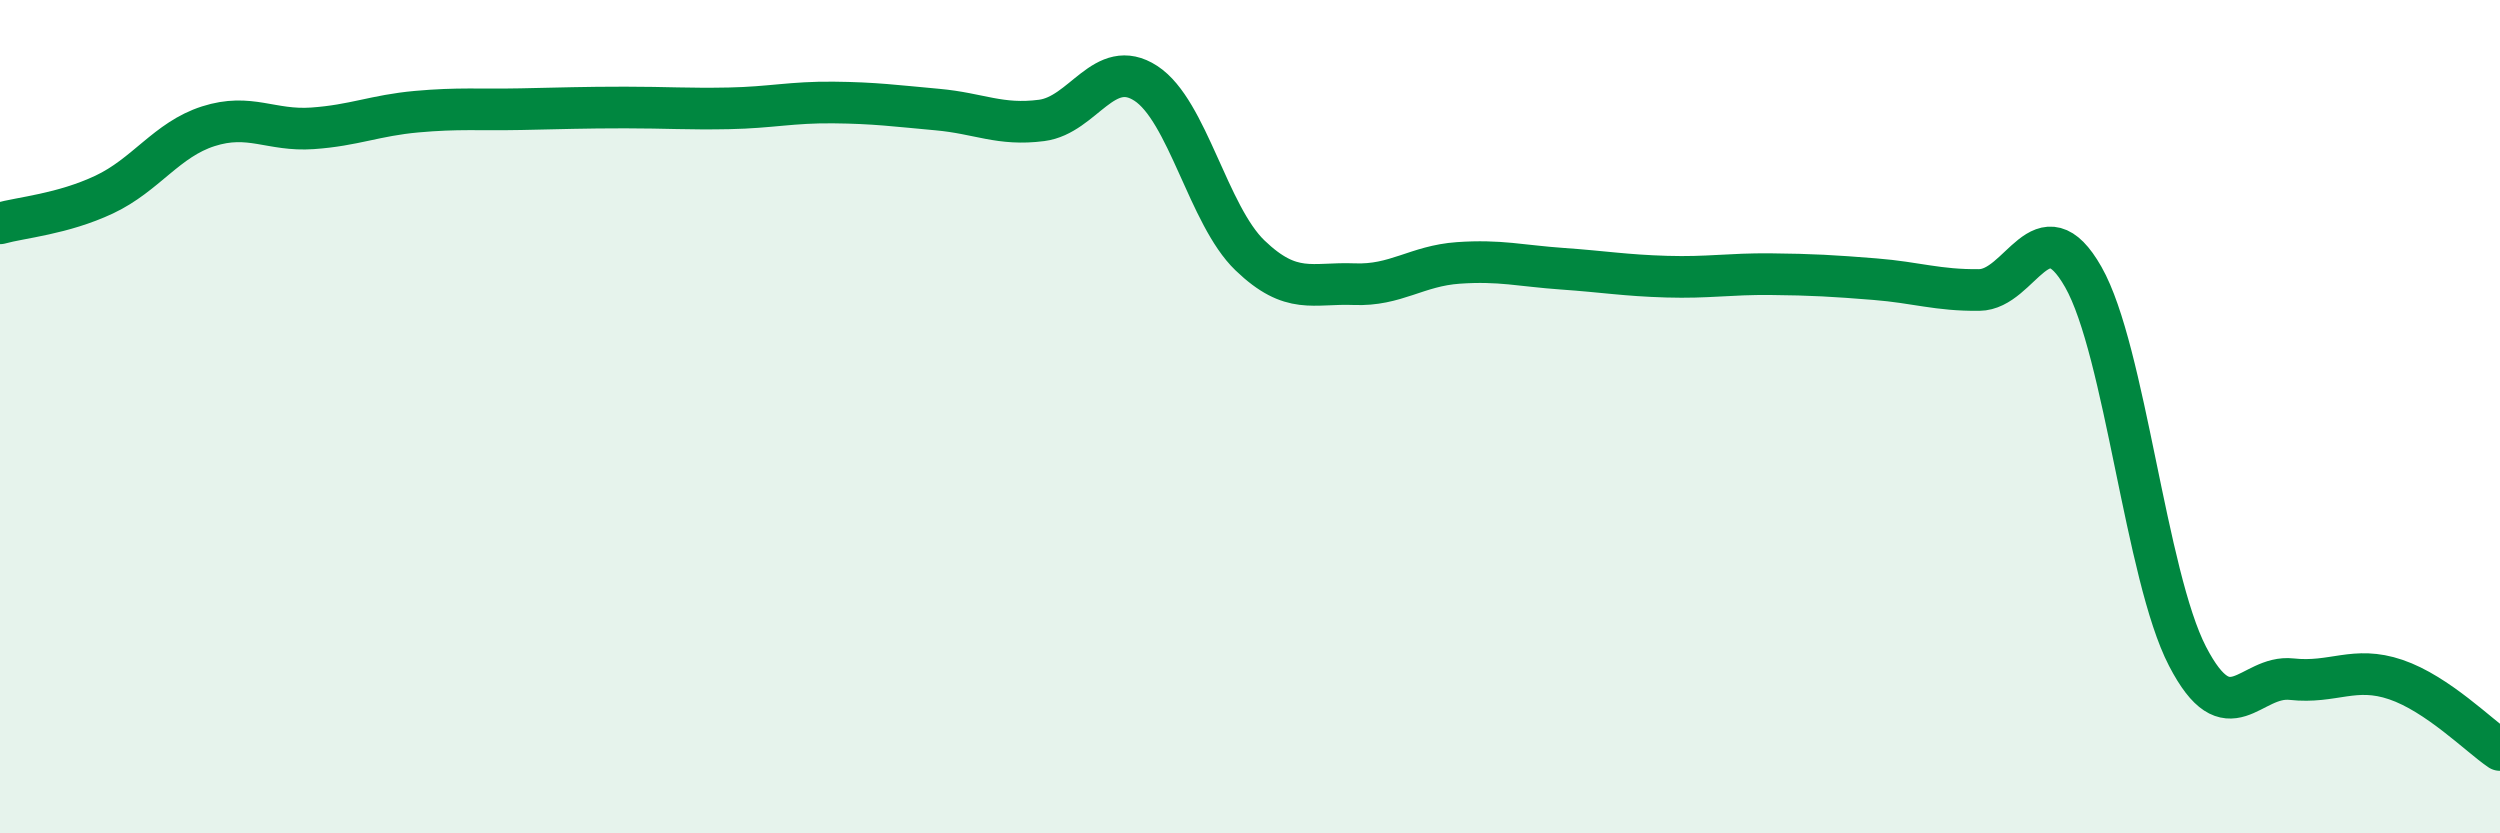 
    <svg width="60" height="20" viewBox="0 0 60 20" xmlns="http://www.w3.org/2000/svg">
      <path
        d="M 0,5.36 C 0.5,5.22 1.5,5.14 2.5,4.67 C 3.5,4.2 4,3.35 5,3.03 C 6,2.71 6.5,3.15 7.5,3.08 C 8.5,3.01 9,2.77 10,2.68 C 11,2.59 11.5,2.64 12.5,2.62 C 13.5,2.6 14,2.58 15,2.58 C 16,2.58 16.5,2.62 17.5,2.6 C 18.5,2.58 19,2.45 20,2.46 C 21,2.47 21.5,2.54 22.5,2.63 C 23.5,2.72 24,3.02 25,2.89 C 26,2.76 26.5,1.35 27.5,2 C 28.5,2.65 29,5.17 30,6.13 C 31,7.09 31.5,6.78 32.5,6.82 C 33.5,6.86 34,6.38 35,6.31 C 36,6.24 36.5,6.38 37.5,6.45 C 38.5,6.52 39,6.61 40,6.64 C 41,6.67 41.5,6.57 42.5,6.58 C 43.5,6.59 44,6.62 45,6.7 C 46,6.78 46.5,6.97 47.5,6.96 C 48.5,6.95 49,4.89 50,6.65 C 51,8.41 51.5,13.82 52.5,15.75 C 53.5,17.68 54,16.19 55,16.3 C 56,16.41 56.5,15.97 57.5,16.31 C 58.5,16.65 59.5,17.66 60,18L60 20L0 20Z"
        fill="#008740"
        opacity="0.1"
        stroke-linecap="round"
        stroke-linejoin="round"
      />
      <path
        d="M 0,5.36 C 0.5,5.22 1.5,5.14 2.5,4.67 C 3.5,4.2 4,3.35 5,3.03 C 6,2.71 6.5,3.15 7.5,3.08 C 8.5,3.01 9,2.77 10,2.68 C 11,2.59 11.5,2.64 12.5,2.62 C 13.5,2.6 14,2.58 15,2.58 C 16,2.58 16.5,2.62 17.5,2.6 C 18.5,2.58 19,2.45 20,2.46 C 21,2.47 21.5,2.54 22.5,2.63 C 23.5,2.72 24,3.02 25,2.89 C 26,2.76 26.5,1.35 27.5,2 C 28.5,2.65 29,5.17 30,6.13 C 31,7.09 31.5,6.78 32.5,6.82 C 33.5,6.86 34,6.38 35,6.31 C 36,6.24 36.5,6.38 37.5,6.45 C 38.5,6.52 39,6.61 40,6.64 C 41,6.67 41.5,6.57 42.5,6.58 C 43.5,6.59 44,6.62 45,6.7 C 46,6.78 46.5,6.97 47.5,6.96 C 48.5,6.95 49,4.89 50,6.65 C 51,8.41 51.5,13.82 52.5,15.75 C 53.5,17.68 54,16.19 55,16.3 C 56,16.41 56.5,15.97 57.5,16.31 C 58.5,16.65 59.5,17.66 60,18"
        stroke="#008740"
        stroke-width="1"
        fill="none"
        stroke-linecap="round"
        stroke-linejoin="round"
      />
    </svg>
  